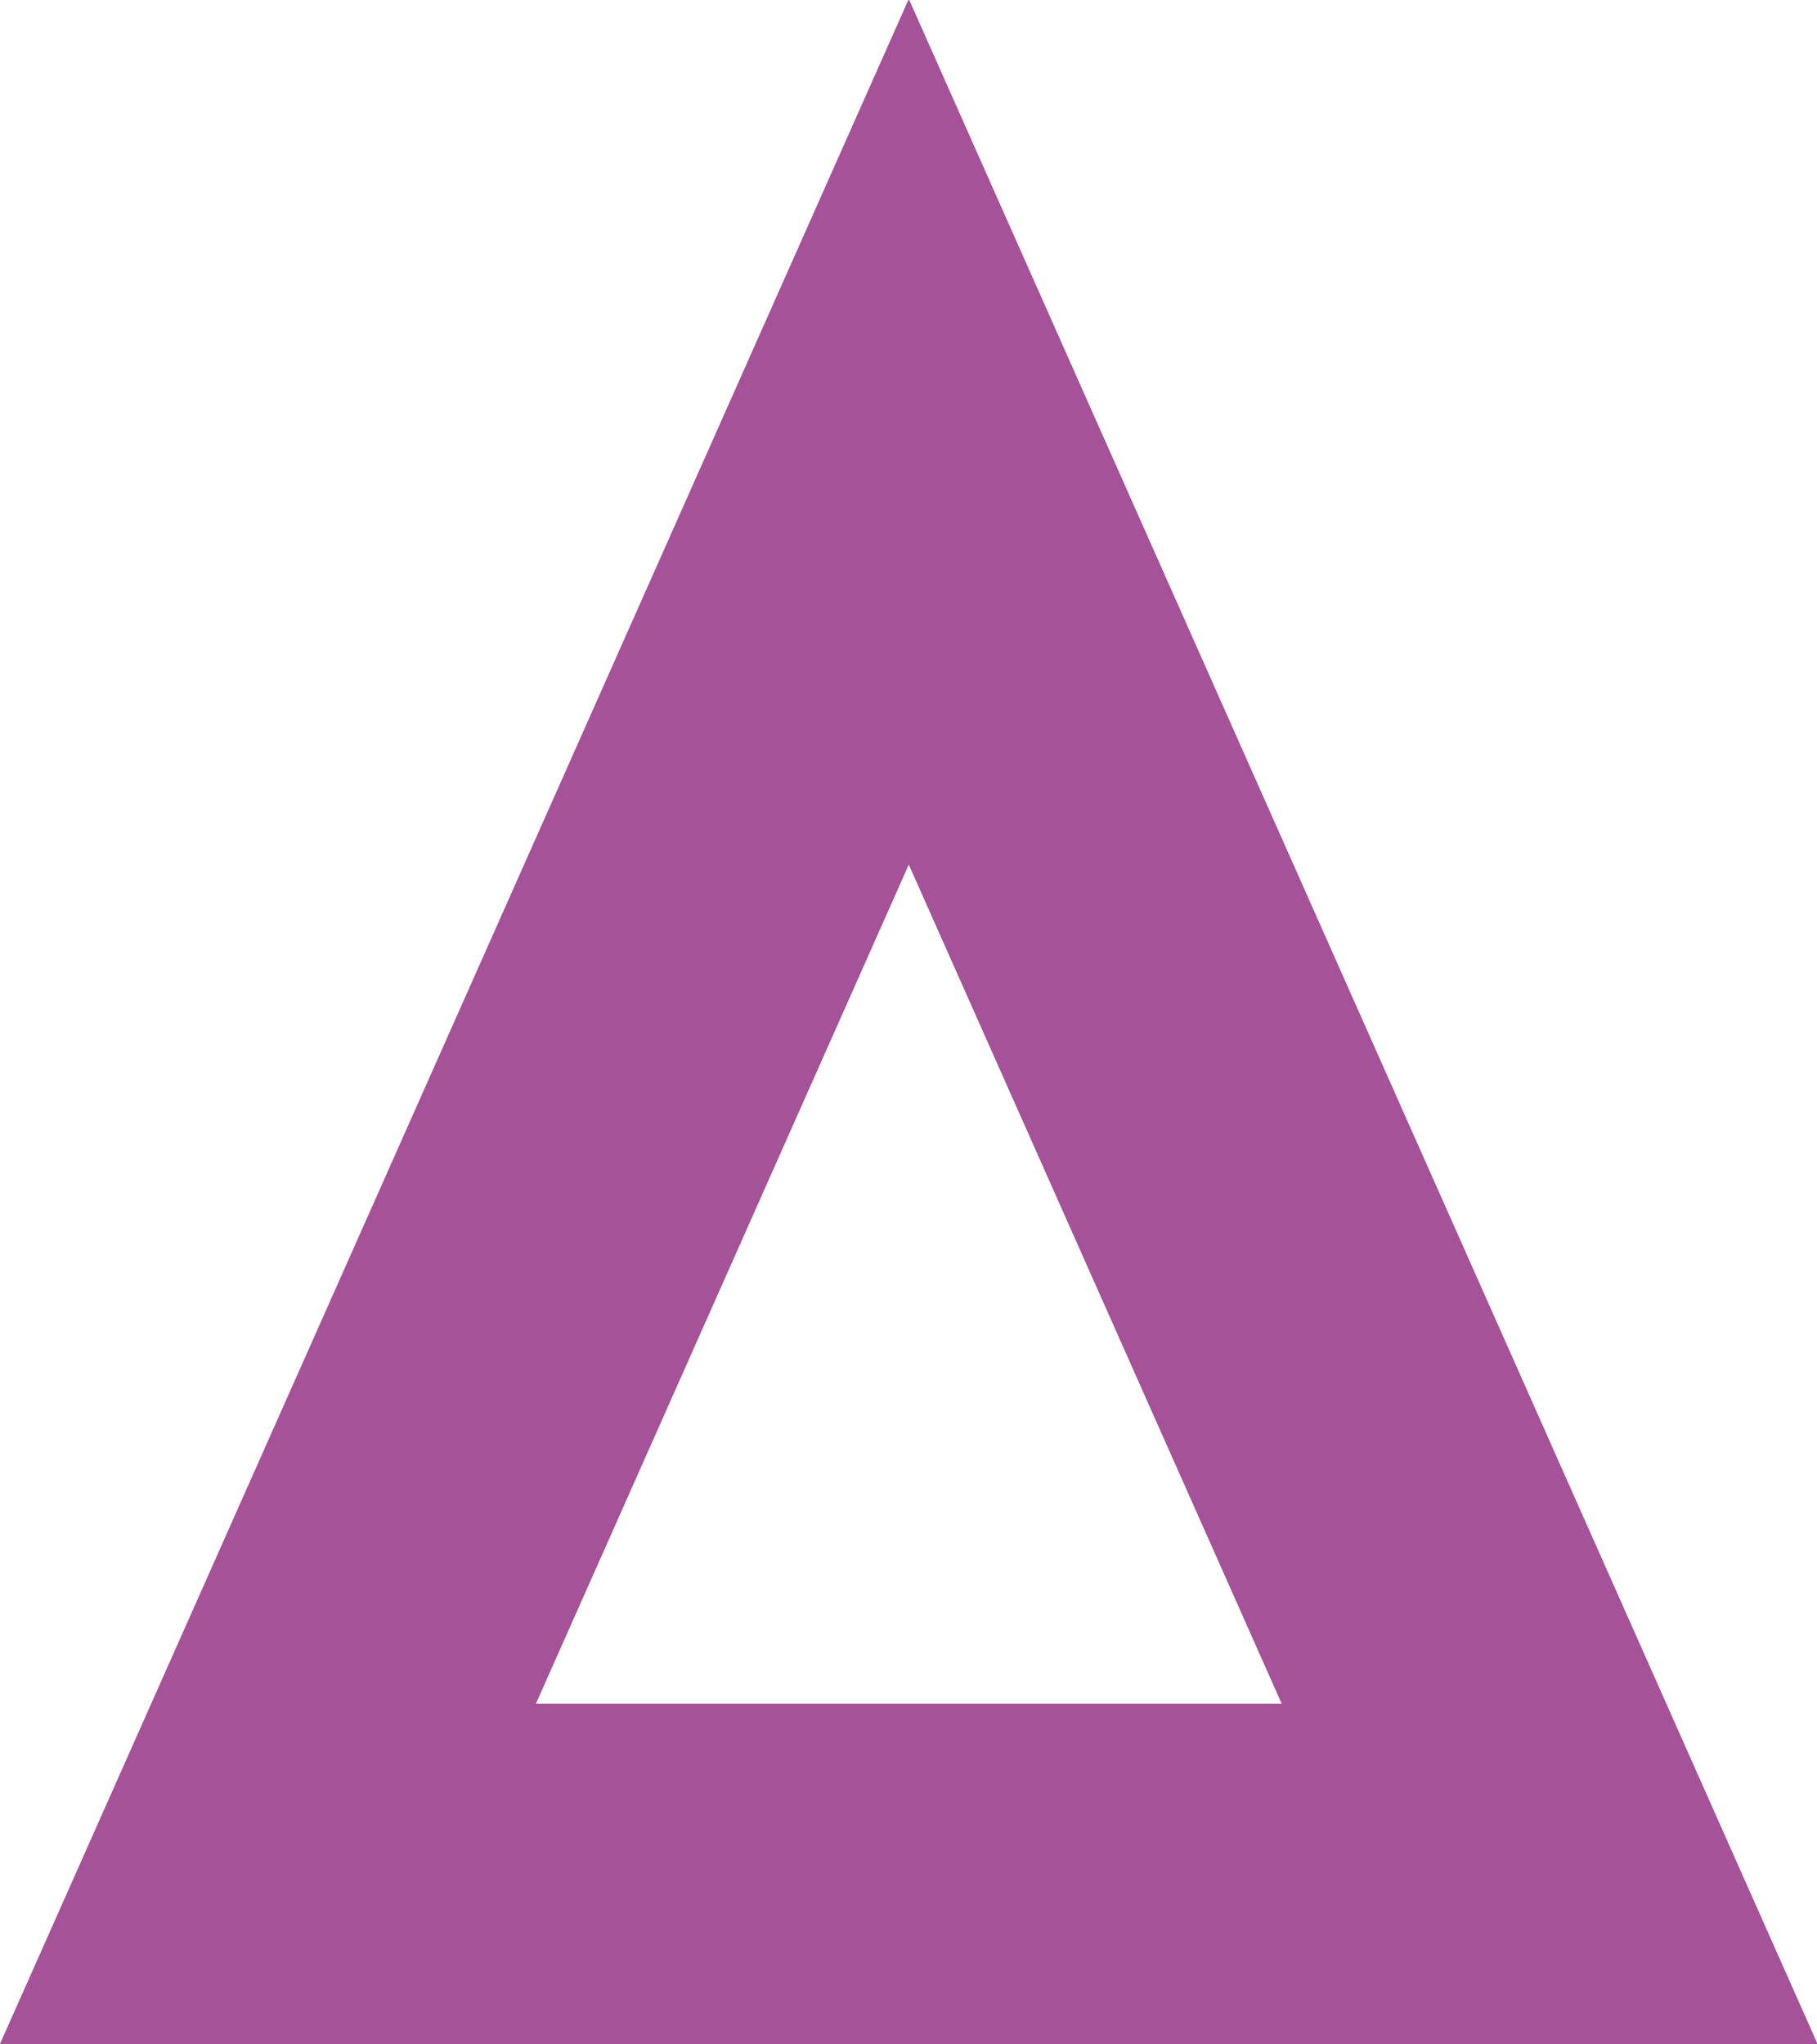 <?xml version="1.0" encoding="UTF-8" standalone="no"?>
<!-- Created with Inkscape (http://www.inkscape.org/) -->

<svg
   width="36.998mm"
   height="41.622mm"
   viewBox="0 0 36.998 41.622"
   version="1.1"
   id="svg855"
   xmlns="http://www.w3.org/2000/svg"
   xmlns:svg="http://www.w3.org/2000/svg">
  <defs
     id="defs852" />
  <g
     id="layer1"
     transform="translate(-93.327,-118.38)">
    <g
       id="g10"
       transform="matrix(0.353,0,0,-0.353,104.24,153.065)">
      <path
         d="M 0,0 21.507,48.389 43.013,0 Z m 21.507,98.32 -52.44,-117.985 h 19.463 2.731 60.491 8.603 13.588 z"
         style="fill:#a55299;fill-opacity:1;fill-rule:nonzero;stroke:none"
         id="path12" />
    </g>
  </g>
</svg>
